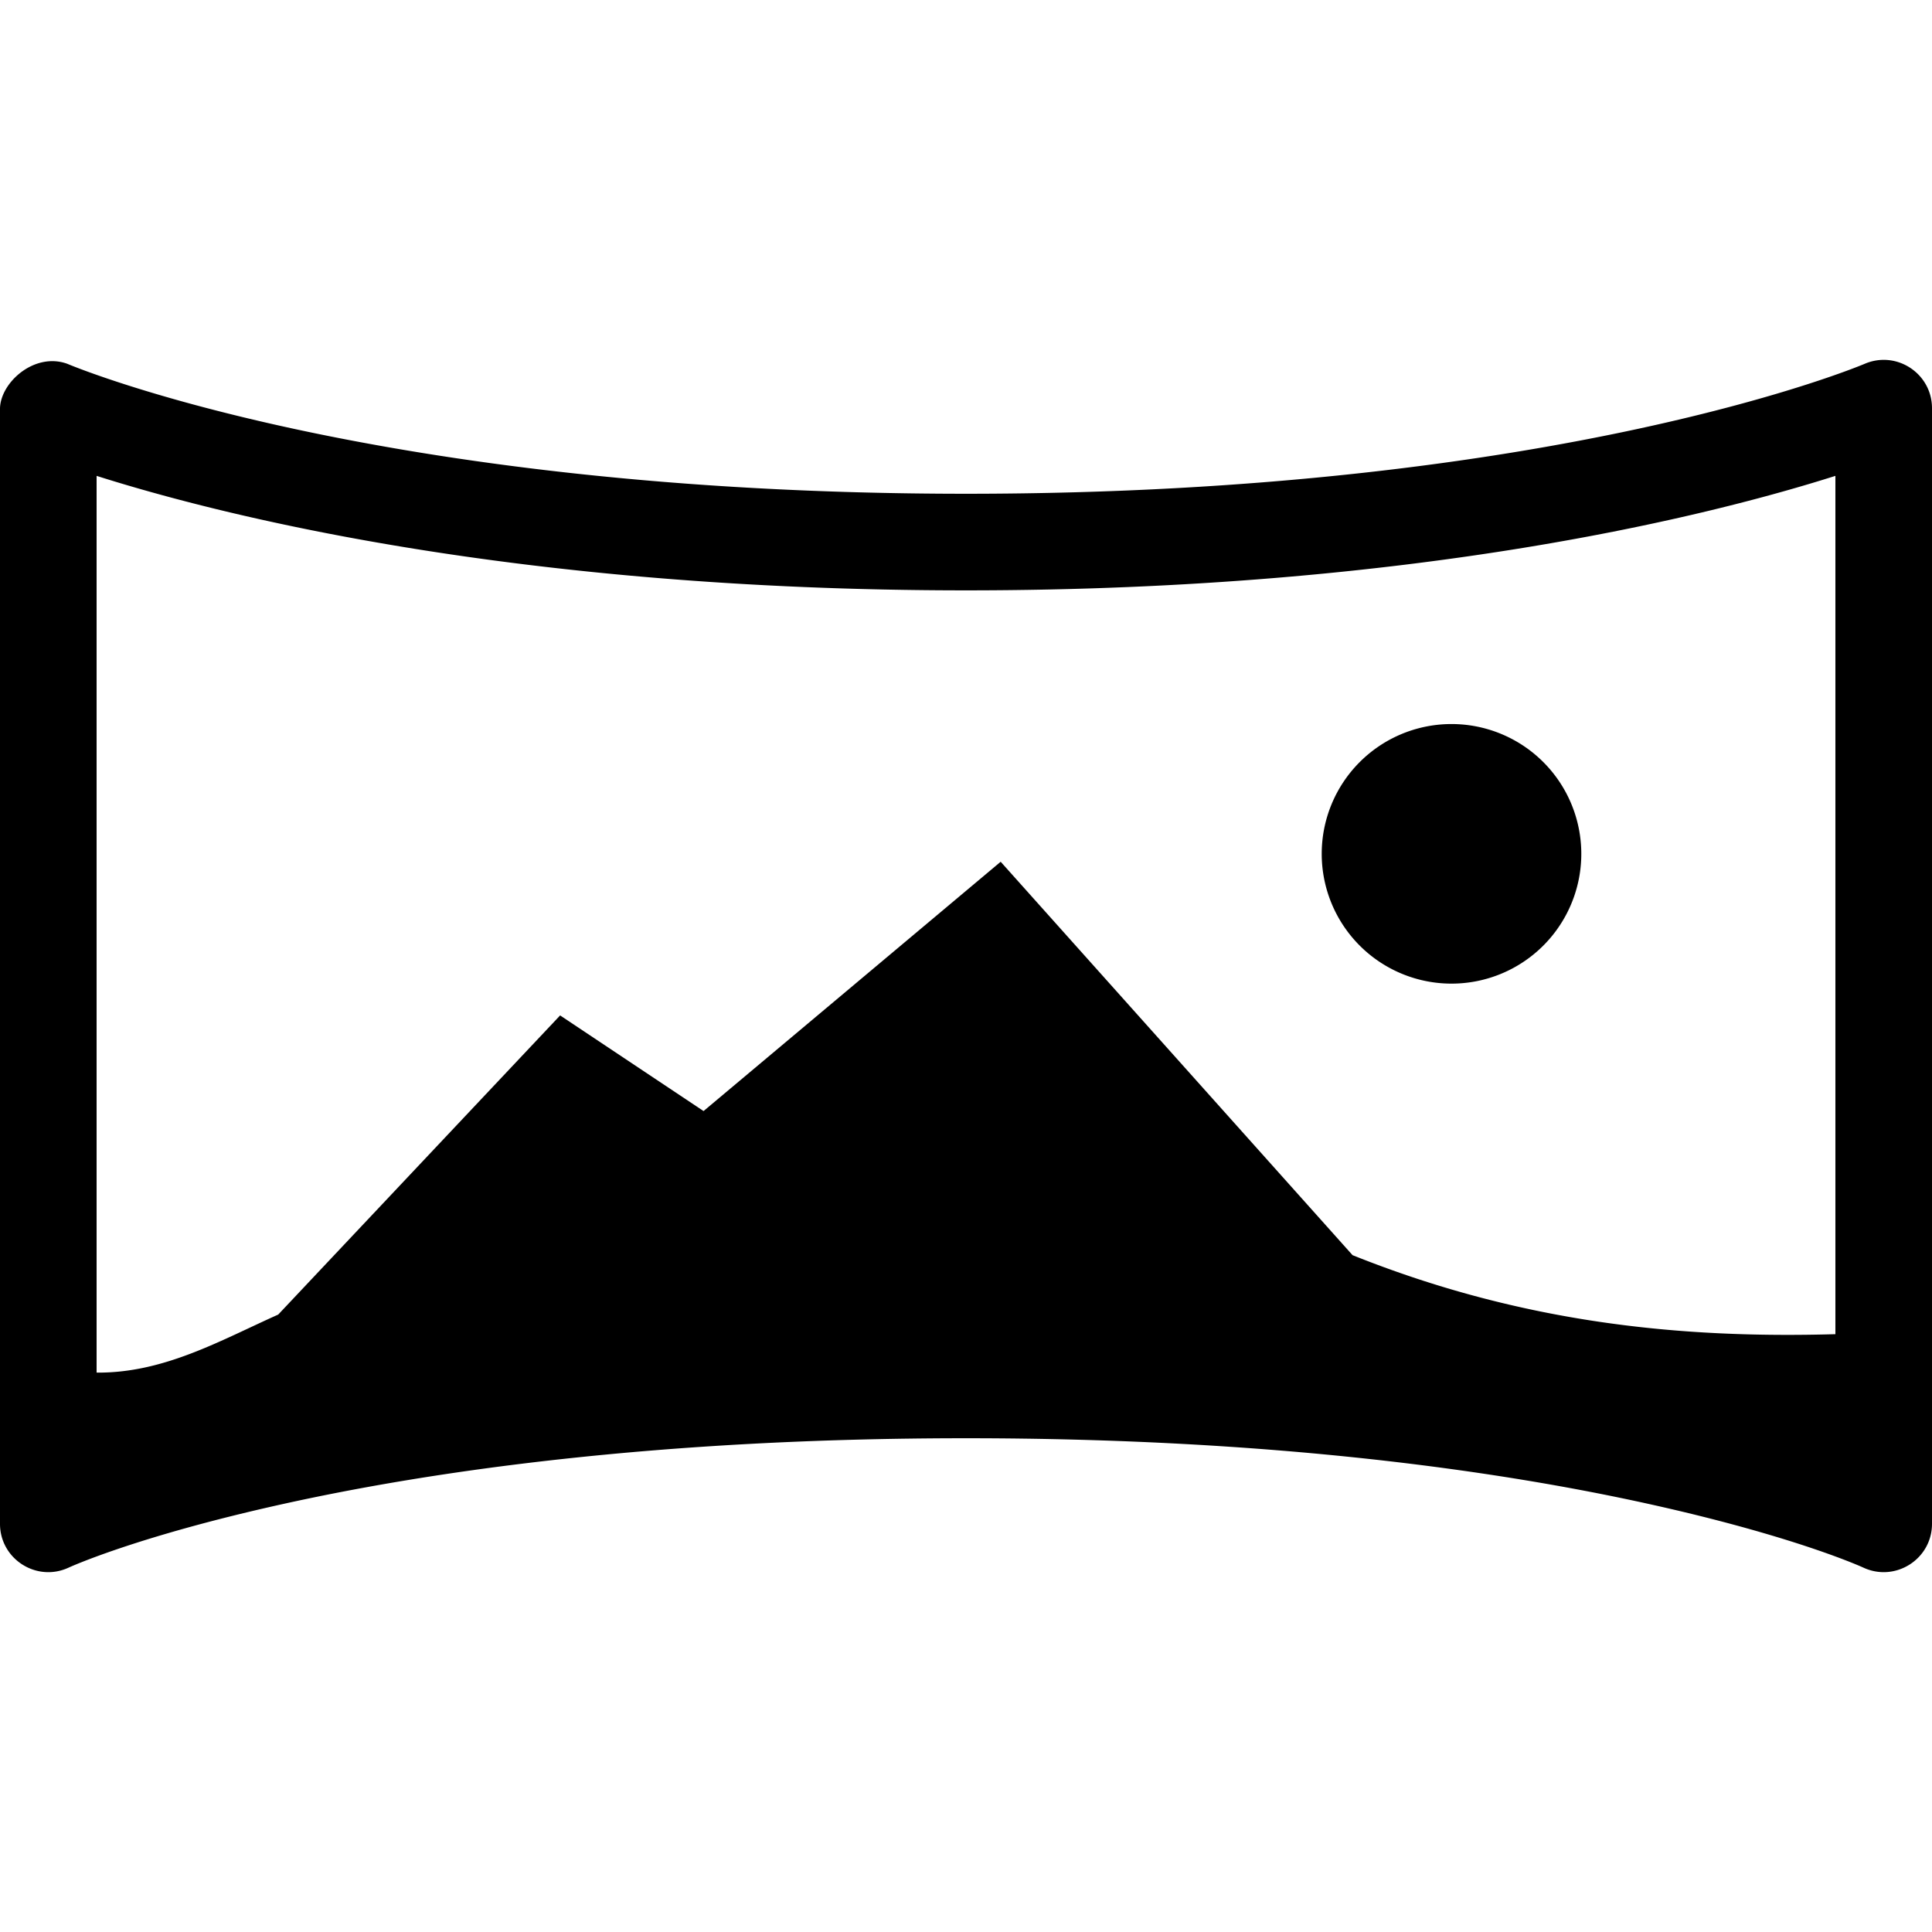 <?xml version="1.0" encoding="utf-8"?><!-- Uploaded to: SVG Repo, www.svgrepo.com, Generator: SVG Repo Mixer Tools -->
<svg width="800px" height="800px" viewBox="0 0 100 100" xmlns="http://www.w3.org/2000/svg" xmlns:xlink="http://www.w3.org/1999/xlink" aria-hidden="true" role="img" class="iconify iconify--gis" preserveAspectRatio="xMidYMid meet"><path d="M0 21.127v57.746c.001 1.82 1.886 3.03 3.541 2.272c0 0 3.455-1.604 11.104-3.297c7.649-1.693 19.34-3.405 35.355-3.405c16.015 0 27.706 1.712 35.355 3.405c7.65 1.693 11.104 3.297 11.104 3.297c1.655.757 3.54-.451 3.541-2.272V21.127c-.001-1.79-1.827-2.998-3.475-2.3c0 0-15.746 6.73-46.525 6.73c-30.779 0-46.525-6.73-46.525-6.73c-1.688-.603-3.434.953-3.475 2.3zm5 3.504c6.39 2.027 21.643 5.926 45 5.926s38.61-3.899 45-5.926v44.426c-7.977.228-16.18-.56-24.992-4.09L51.795 44.604L36.416 57.508l-7.424-4.95L14.4 68.042c-3.017 1.35-5.923 3.034-9.4 3.004zm70.04 12.846a6.718 6.718 0 0 0-6.628 6.716a6.718 6.718 0 1 0 6.627-6.716z" fill="#000000"></path></svg>